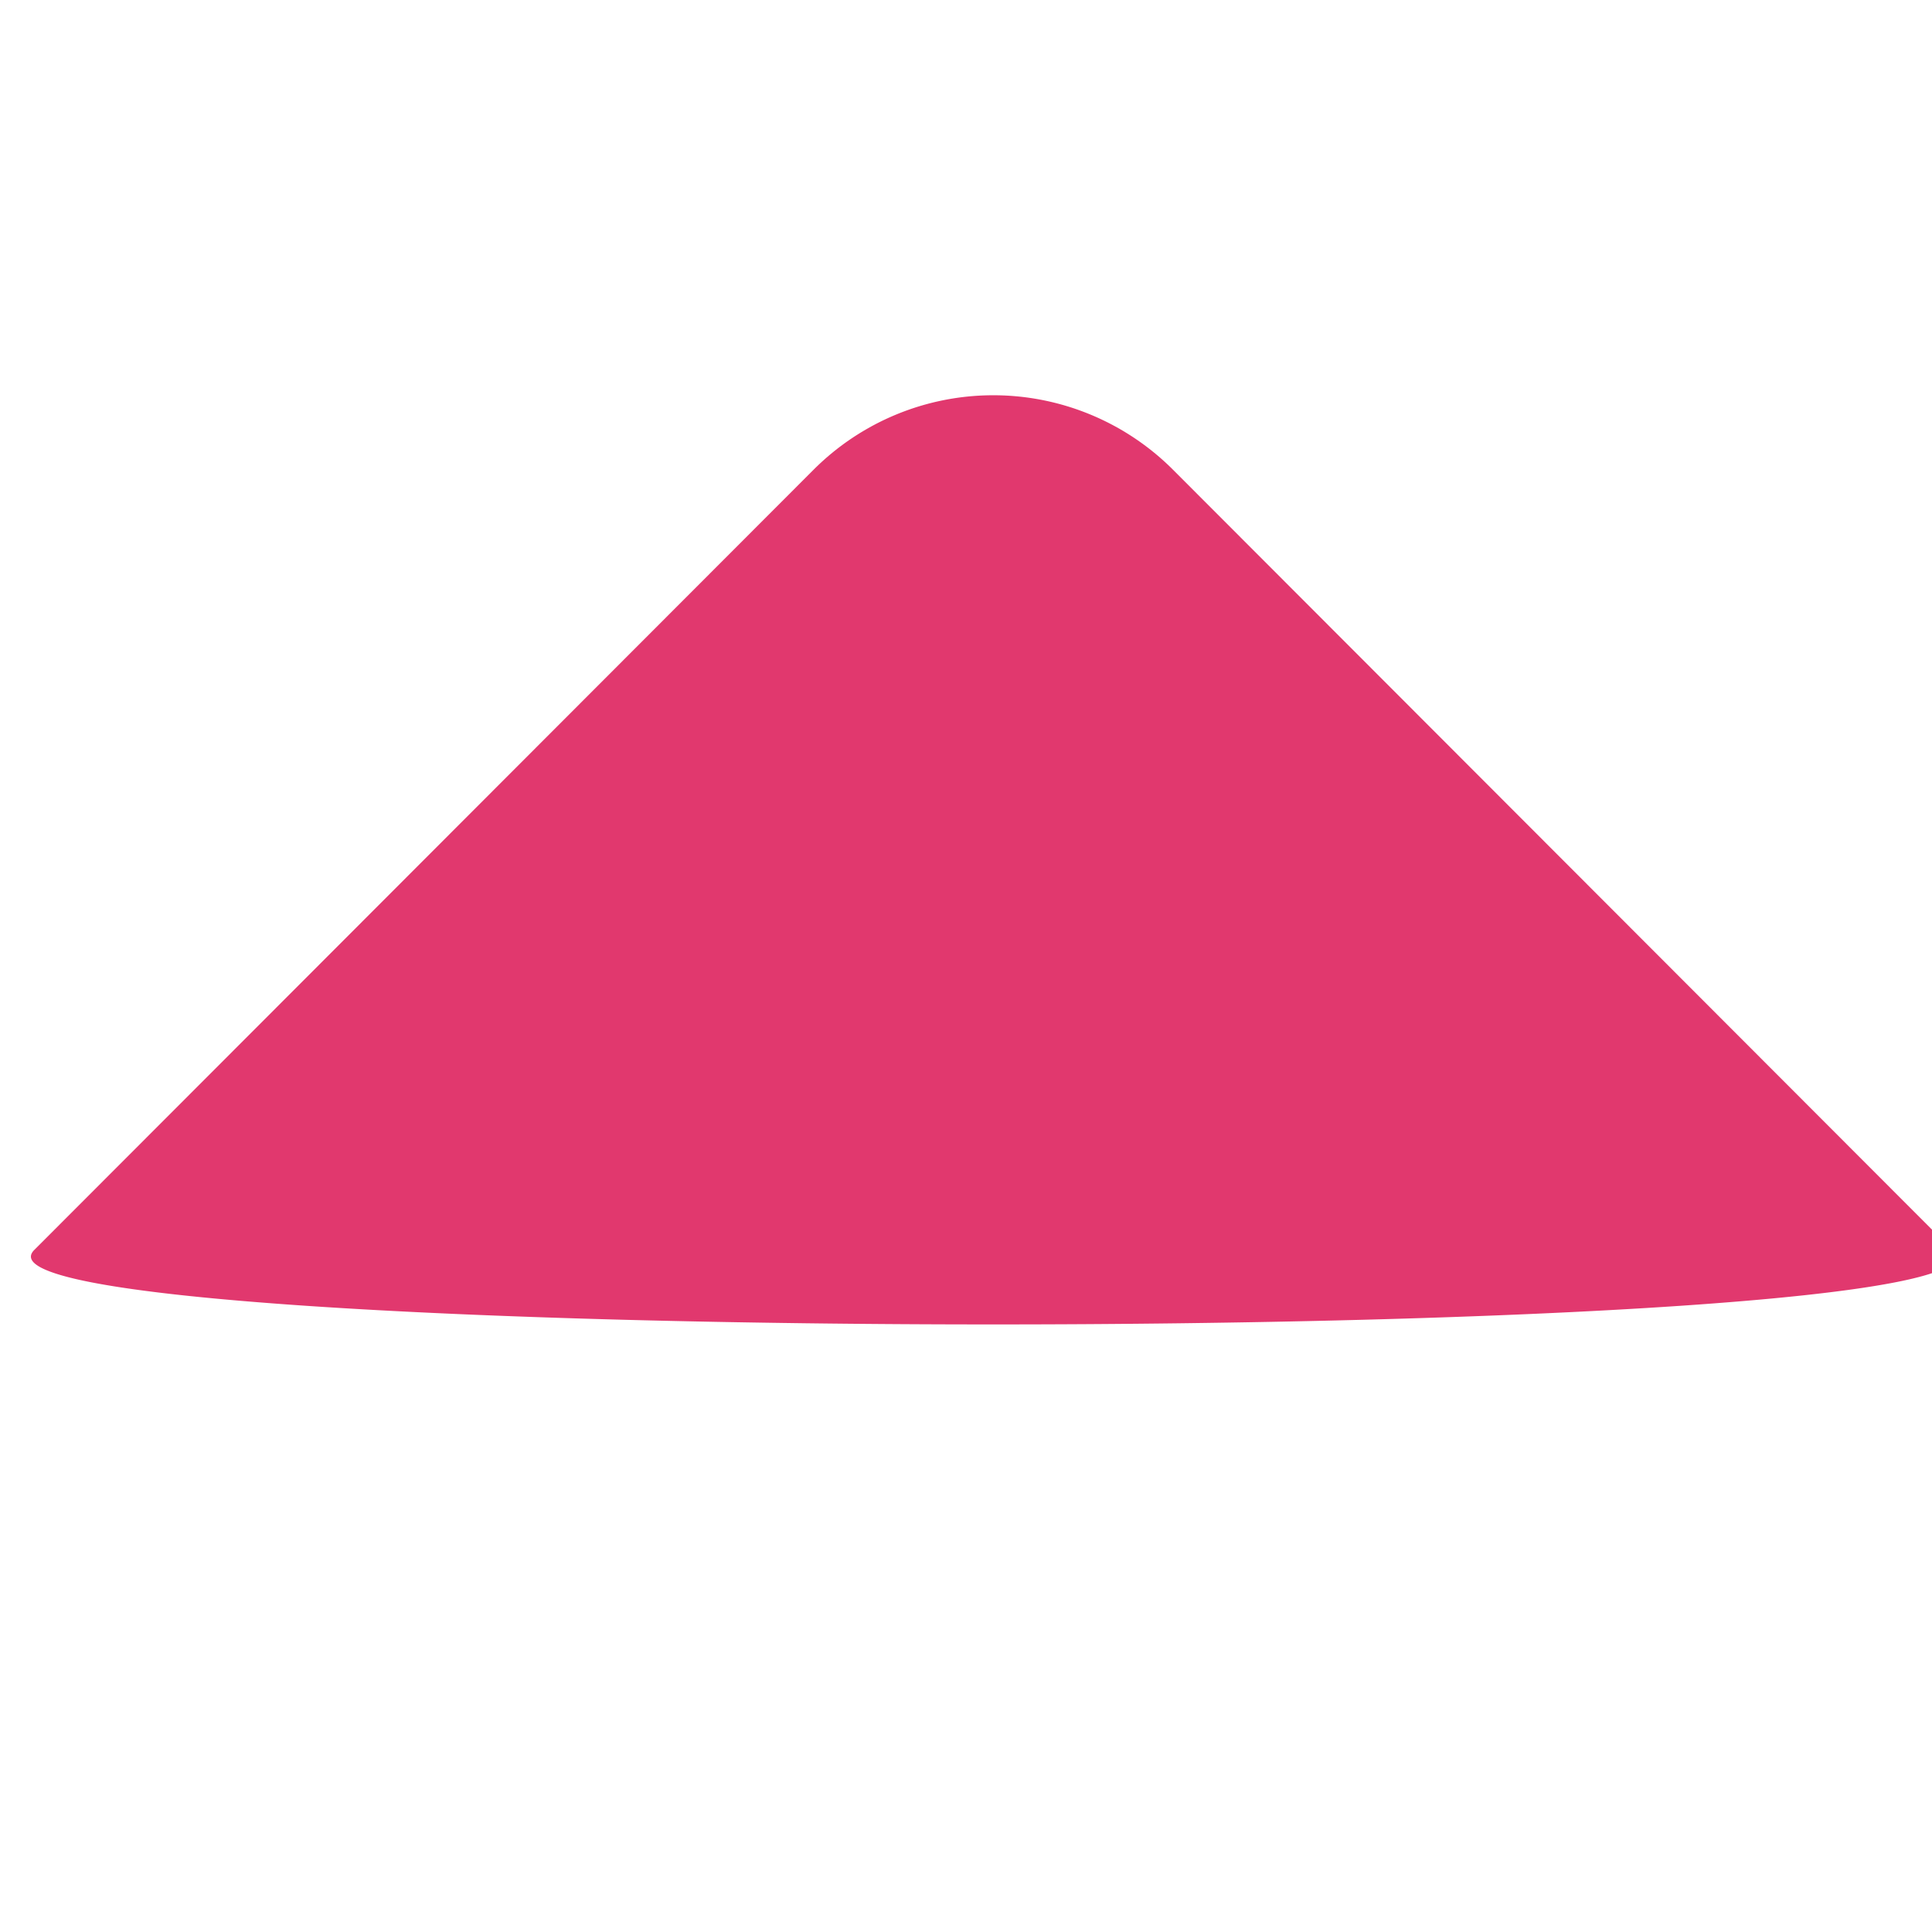 <svg width="23.648" height="23.649" xmlns="http://www.w3.org/2000/svg">

 <g>
  <title>background</title>
  <rect fill="none" id="canvas_background" height="402" width="582" y="-1" x="-1"/>
 </g>
 <g>
  <title>Layer 1</title>
  <path fill="#e1386e" transform="rotate(45 12.158,15.374) " d="m6.905,7.013l13.5,0.008c1.72,0 -16.6,18.32 -16.6,16.6l-0.008,-13.5a3.11,3.11 0 0 1 3.108,-3.108z" id="Path_118"/>
 </g>
</svg>